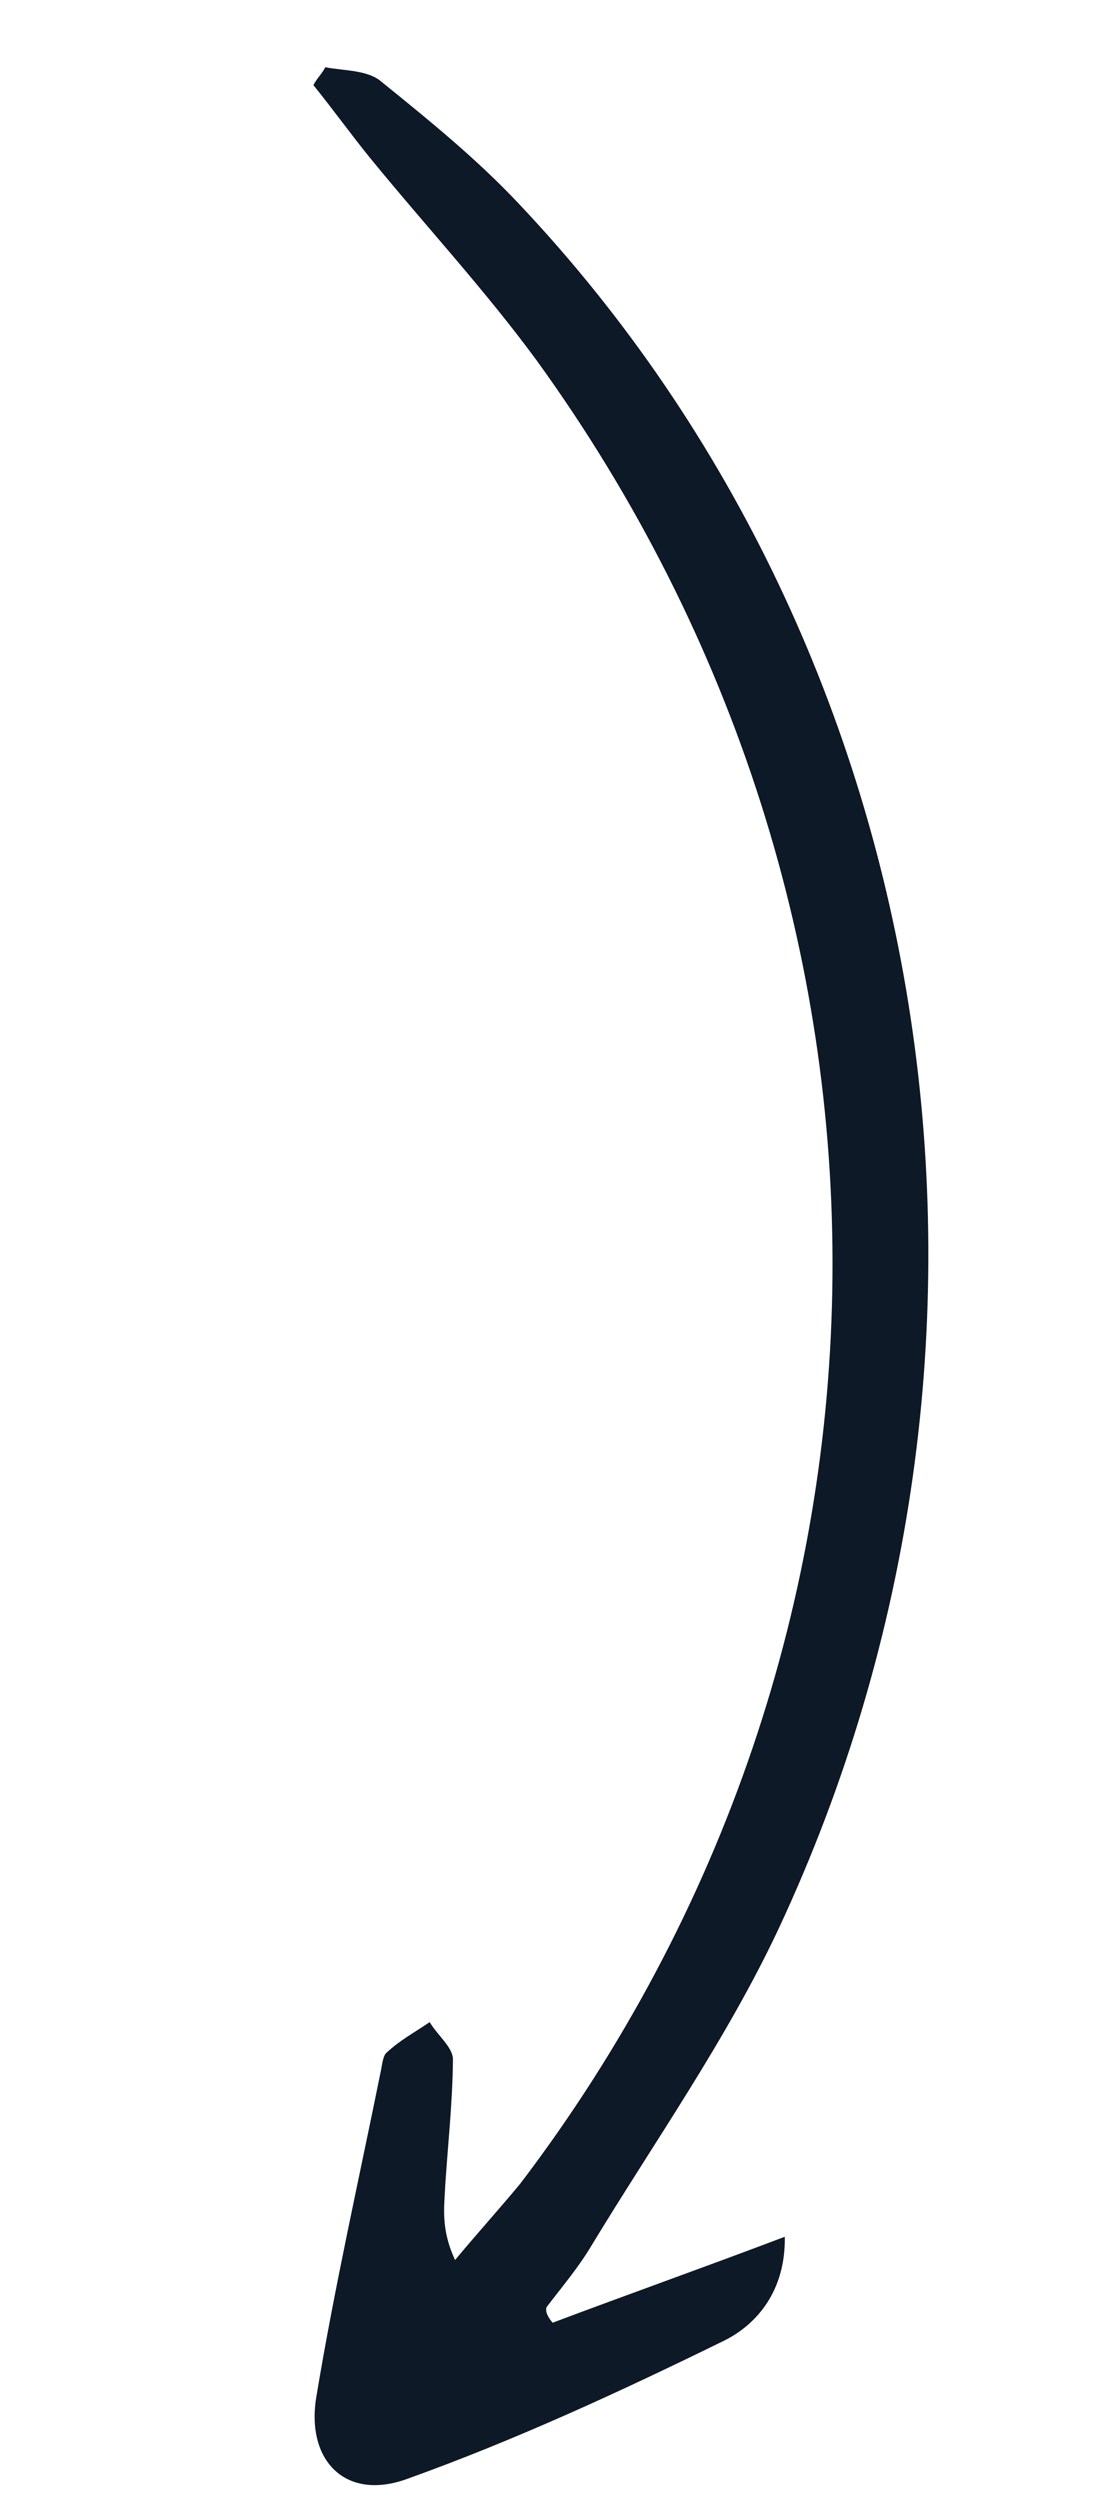 <?xml version="1.0" encoding="UTF-8"?> <svg xmlns="http://www.w3.org/2000/svg" width="115" height="261" viewBox="0 0 115 261" fill="none"> <g clip-path="url(#clip0_3_230)"> <path d="M57.724 242.496C65.598 239.532 73.292 236.806 81.971 233.523C82.068 239.06 79.152 242.647 75.569 244.402C64.82 249.667 53.835 254.749 42.504 258.81C36.032 261.161 31.852 256.805 33.075 250.027C34.964 238.678 37.505 227.457 39.811 216.053C39.936 215.396 40.033 214.53 40.422 214.265C41.742 213.023 43.325 212.173 44.88 211.113C45.699 212.499 47.352 213.774 47.31 215.06C47.268 219.548 46.782 223.881 46.504 228.187C46.393 230.549 46.046 232.729 47.532 235.948C49.726 233.309 52.128 230.644 54.322 228.005C97.291 171.52 97.794 95.257 56.038 37.608C50.608 30.216 44.429 23.564 38.611 16.437C36.583 13.931 34.764 11.397 32.737 8.891C33.07 8.206 33.639 7.704 33.973 7.02C35.931 7.401 38.458 7.28 39.903 8.582C44.888 12.618 49.873 16.654 54.317 21.401C98.698 68.459 109.735 140.632 81.32 201.381C75.862 212.988 68.362 223.586 61.752 234.492C60.363 236.81 58.71 238.737 57.086 240.873C56.933 241.32 57.224 241.921 57.724 242.496Z" fill="#0D1927"></path> </g> <defs> <clipPath id="clip0_3_230"> <rect width="251" height="81" fill="white" transform="translate(33.819 260.229) rotate(-97.54)"></rect> </clipPath> </defs> </svg> 